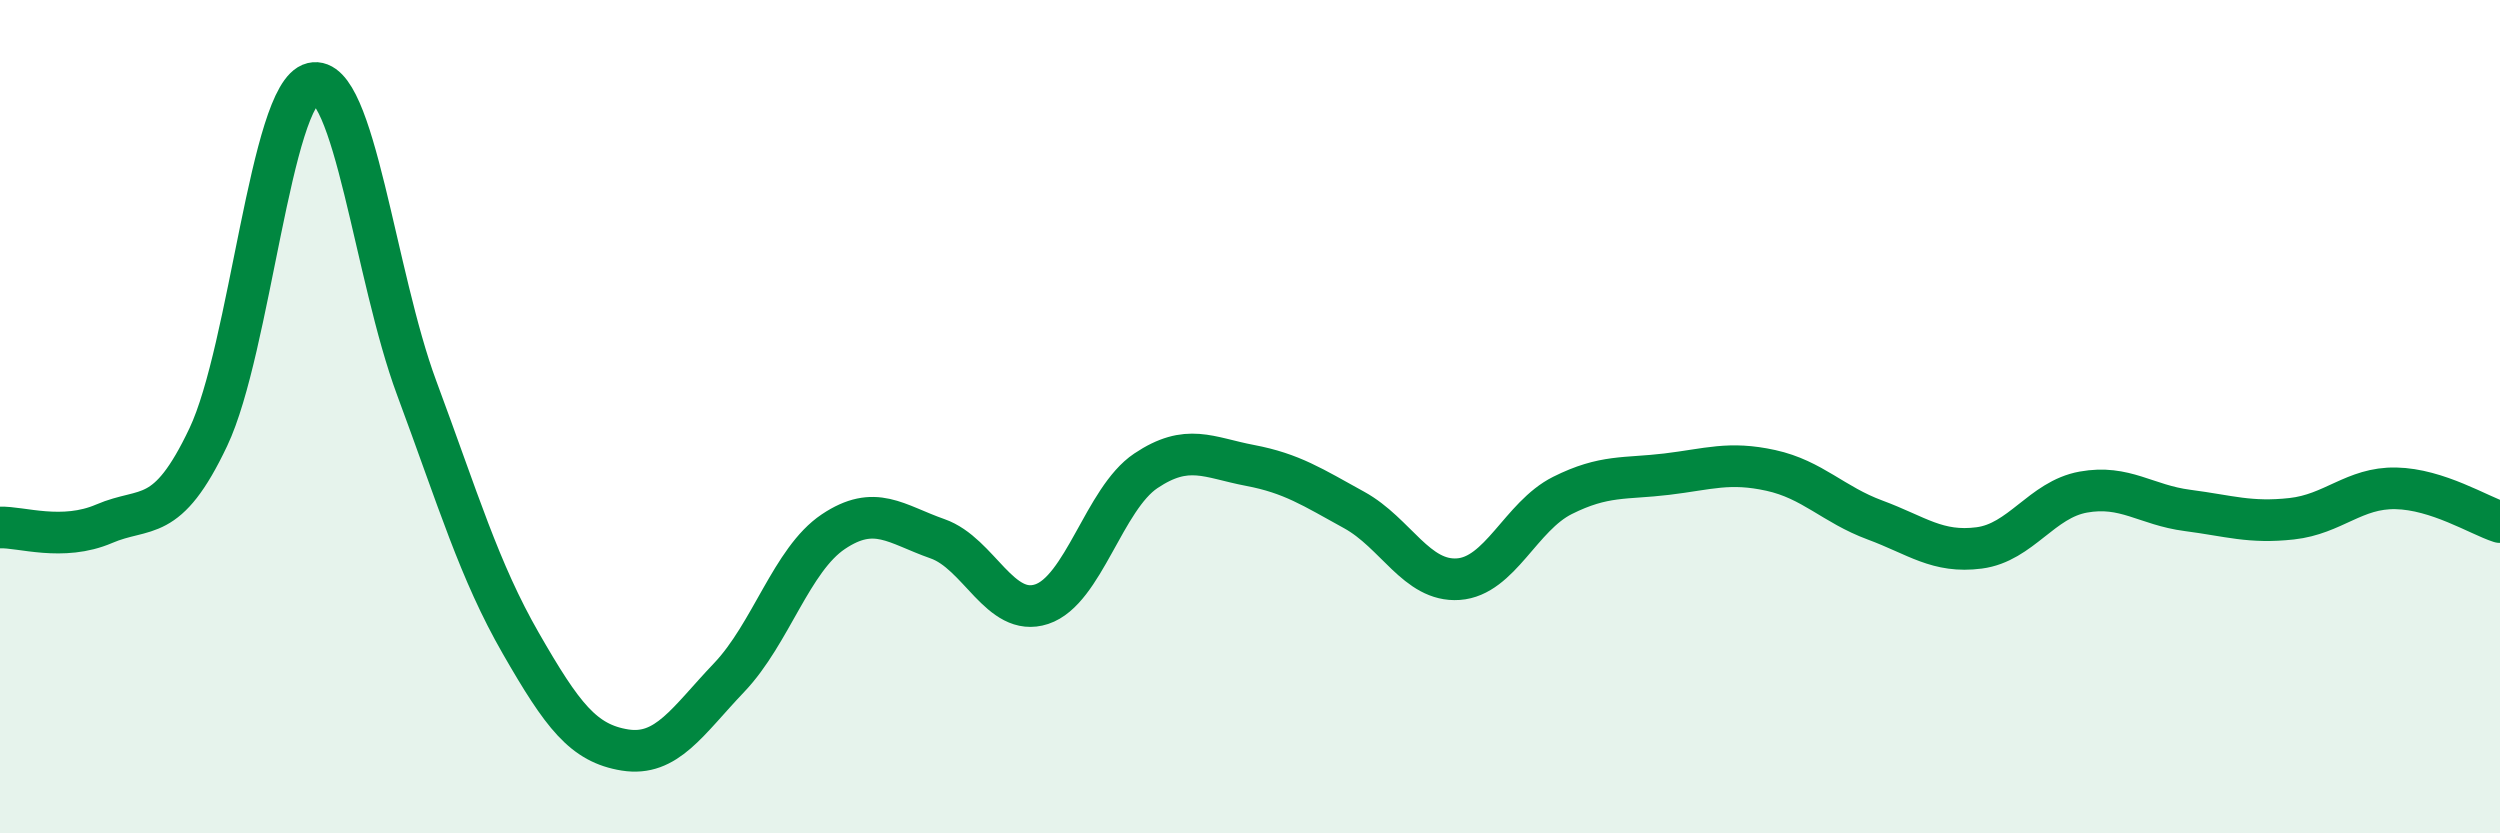 
    <svg width="60" height="20" viewBox="0 0 60 20" xmlns="http://www.w3.org/2000/svg">
      <path
        d="M 0,12.66 C 0.5,12.64 1.5,13 2.5,12.57 C 3.5,12.14 4,12.6 5,10.49 C 6,8.38 6.5,2.24 7.5,2 C 8.5,1.76 9,6.62 10,9.31 C 11,12 11.5,13.7 12.5,15.44 C 13.5,17.18 14,17.84 15,18 C 16,18.16 16.5,17.31 17.5,16.26 C 18.5,15.21 19,13.43 20,12.76 C 21,12.09 21.5,12.58 22.5,12.93 C 23.5,13.28 24,14.83 25,14.5 C 26,14.17 26.5,11.97 27.5,11.3 C 28.5,10.63 29,10.98 30,11.17 C 31,11.36 31.5,11.69 32.5,12.24 C 33.5,12.79 34,13.97 35,13.9 C 36,13.83 36.5,12.39 37.5,11.89 C 38.5,11.39 39,11.5 40,11.38 C 41,11.26 41.5,11.07 42.5,11.29 C 43.5,11.51 44,12.11 45,12.48 C 46,12.85 46.5,13.28 47.5,13.15 C 48.5,13.02 49,11.99 50,11.81 C 51,11.63 51.5,12.12 52.5,12.25 C 53.5,12.38 54,12.56 55,12.45 C 56,12.34 56.5,11.7 57.5,11.72 C 58.5,11.74 59.5,12.37 60,12.53L60 20L0 20Z"
        fill="#008740"
        opacity="0.1"
        stroke-linecap="round"
        stroke-linejoin="round"
      />
      <path
        d="M 0,12.66 C 0.5,12.64 1.5,13 2.5,12.57 C 3.5,12.14 4,12.6 5,10.49 C 6,8.38 6.5,2.24 7.5,2 C 8.5,1.76 9,6.62 10,9.31 C 11,12 11.5,13.7 12.5,15.44 C 13.5,17.18 14,17.84 15,18 C 16,18.16 16.5,17.31 17.5,16.26 C 18.5,15.21 19,13.43 20,12.76 C 21,12.09 21.5,12.58 22.5,12.93 C 23.5,13.28 24,14.83 25,14.5 C 26,14.17 26.5,11.97 27.5,11.3 C 28.5,10.63 29,10.98 30,11.17 C 31,11.36 31.5,11.69 32.5,12.24 C 33.5,12.79 34,13.97 35,13.9 C 36,13.83 36.5,12.39 37.5,11.89 C 38.5,11.39 39,11.5 40,11.38 C 41,11.26 41.5,11.07 42.5,11.29 C 43.5,11.51 44,12.11 45,12.48 C 46,12.85 46.5,13.28 47.5,13.15 C 48.5,13.02 49,11.99 50,11.81 C 51,11.63 51.5,12.12 52.5,12.25 C 53.5,12.38 54,12.56 55,12.45 C 56,12.34 56.5,11.7 57.5,11.72 C 58.5,11.74 59.5,12.37 60,12.53"
        stroke="#008740"
        stroke-width="1"
        fill="none"
        stroke-linecap="round"
        stroke-linejoin="round"
      />
    </svg>
  